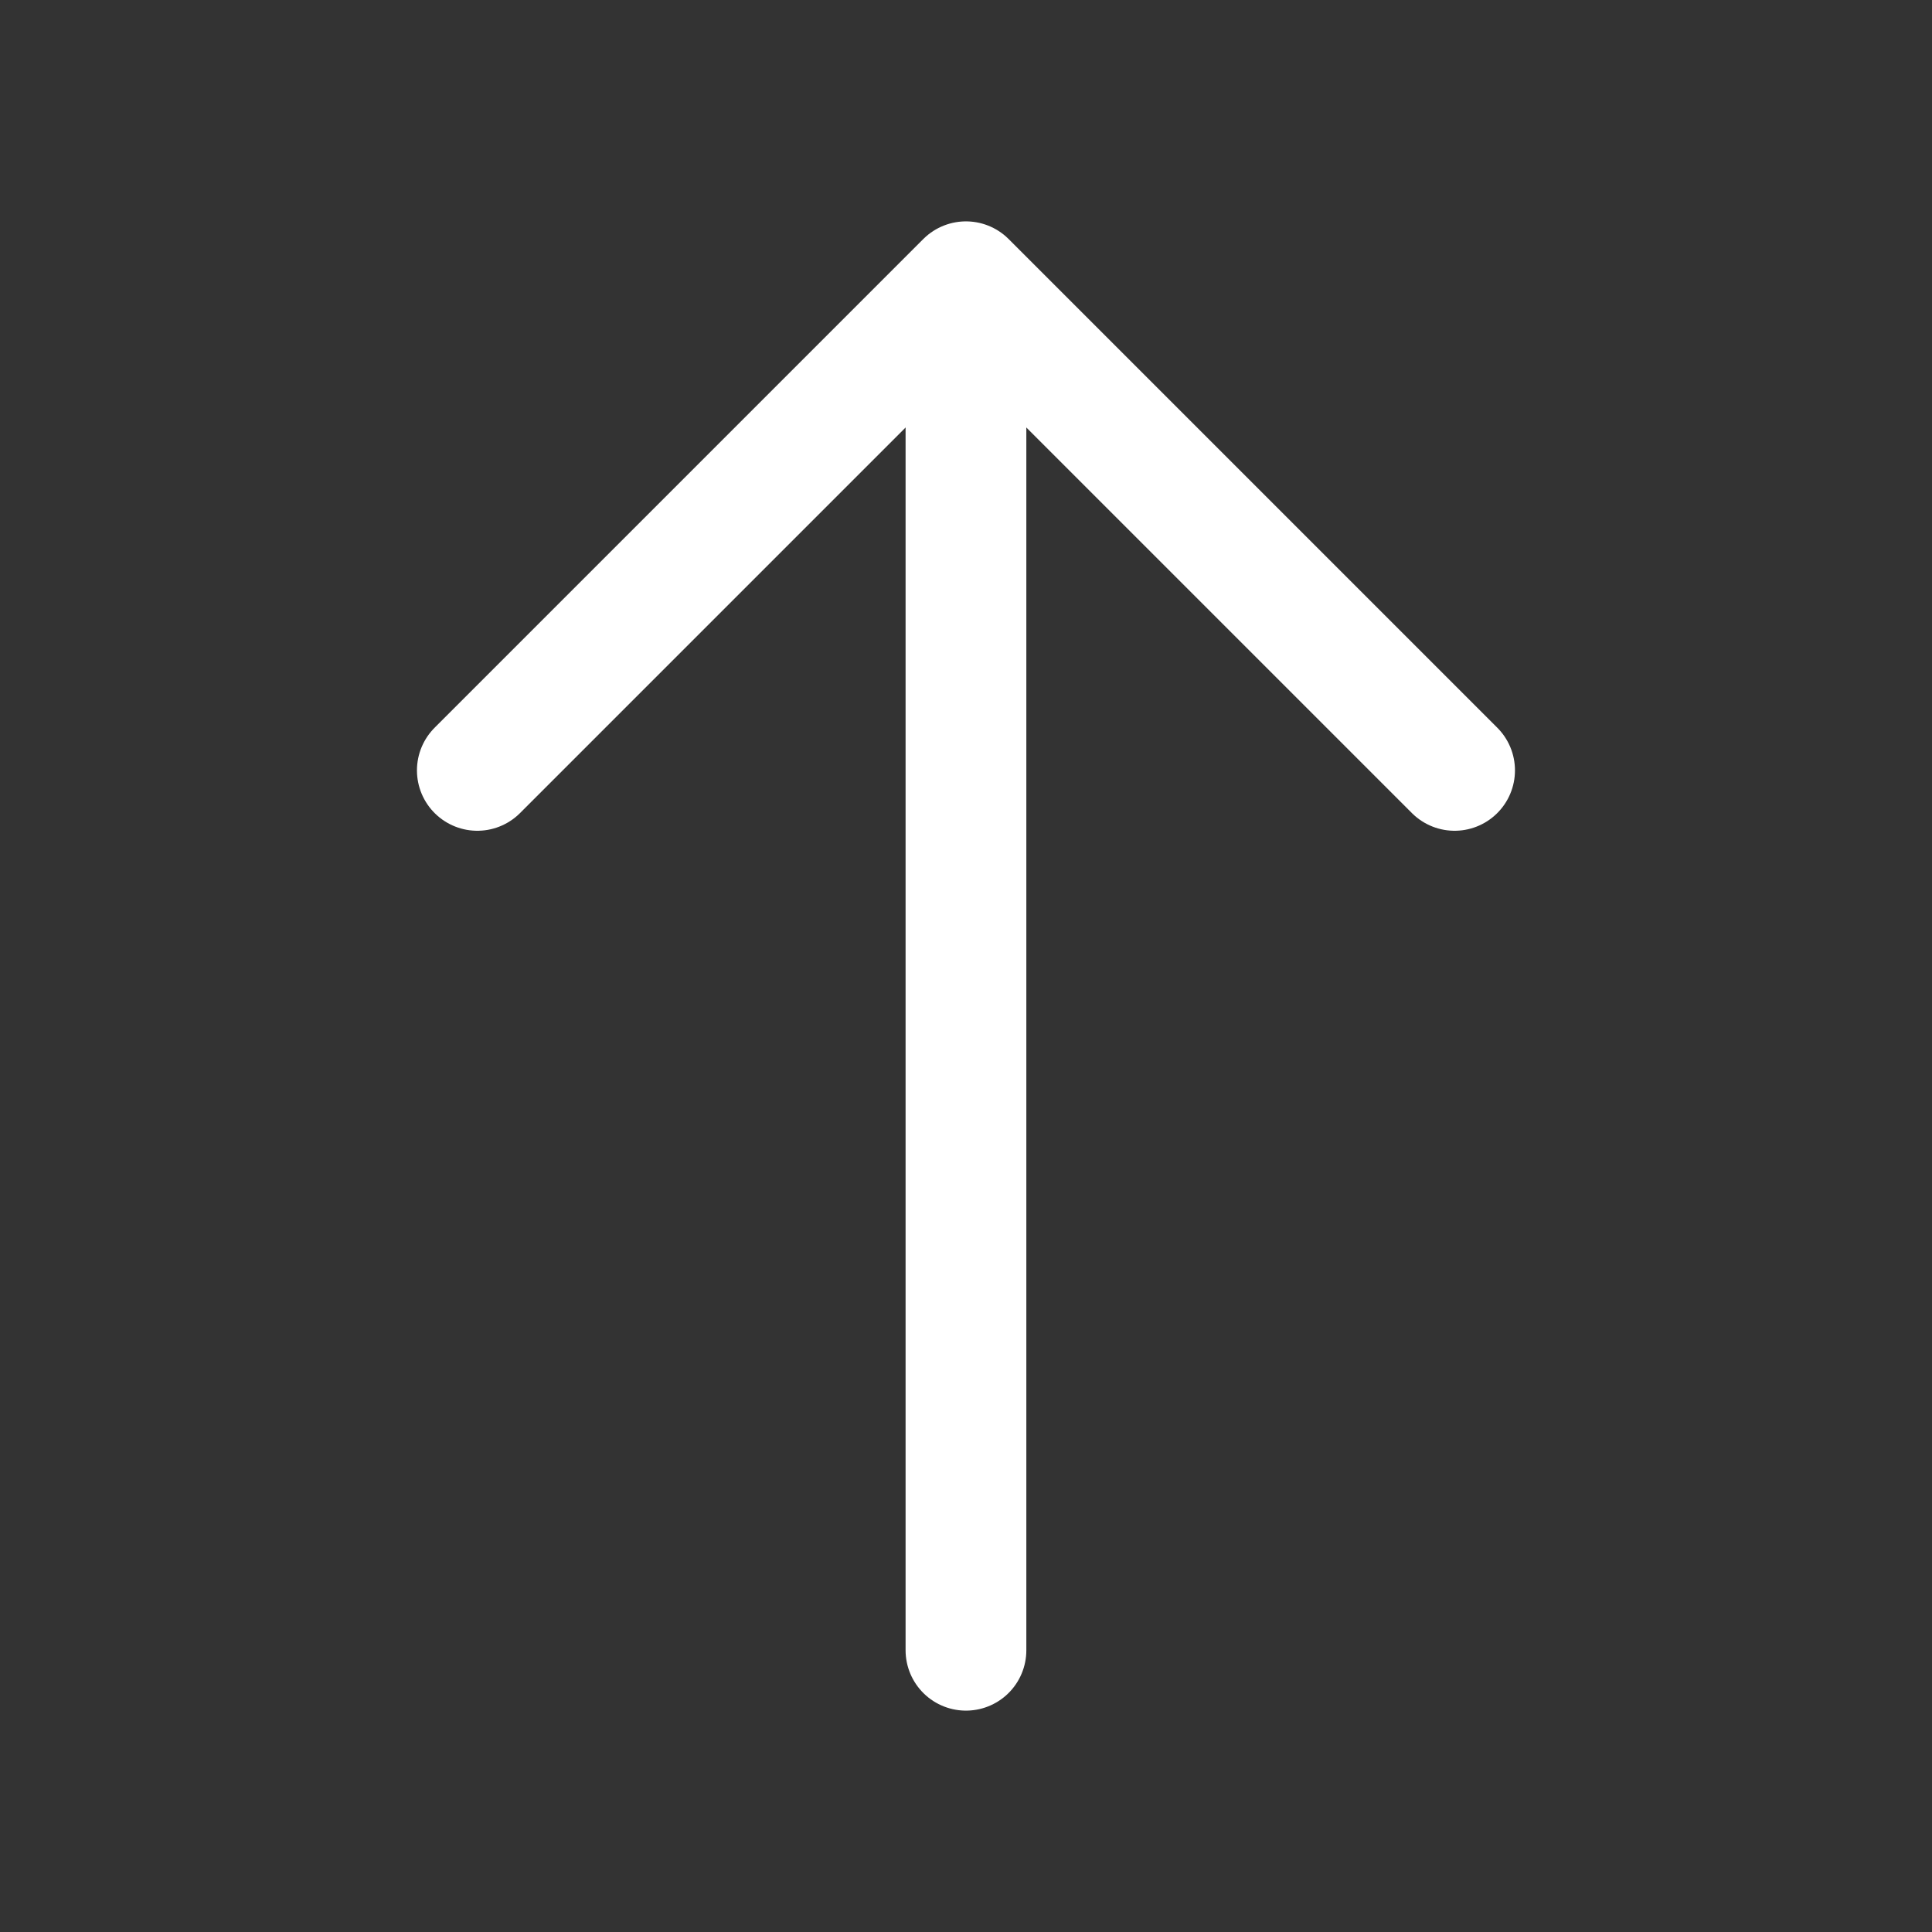 <svg width="48" height="48" viewBox="0 0 48 48" fill="none" xmlns="http://www.w3.org/2000/svg">
<rect x="0" y="0" width="48" height="48" fill="#333333" stroke="none"/>
<path d="M11.859 19.14L23.999 7L36.139 19.14" stroke="white" stroke-width="3" stroke-miterlimit="10" stroke-linecap="round" stroke-linejoin="round"/>
<path d="M23.999 41L23.999 7.34" stroke="white" stroke-width="3" stroke-miterlimit="10" stroke-linecap="round" stroke-linejoin="round"/>
</svg>

